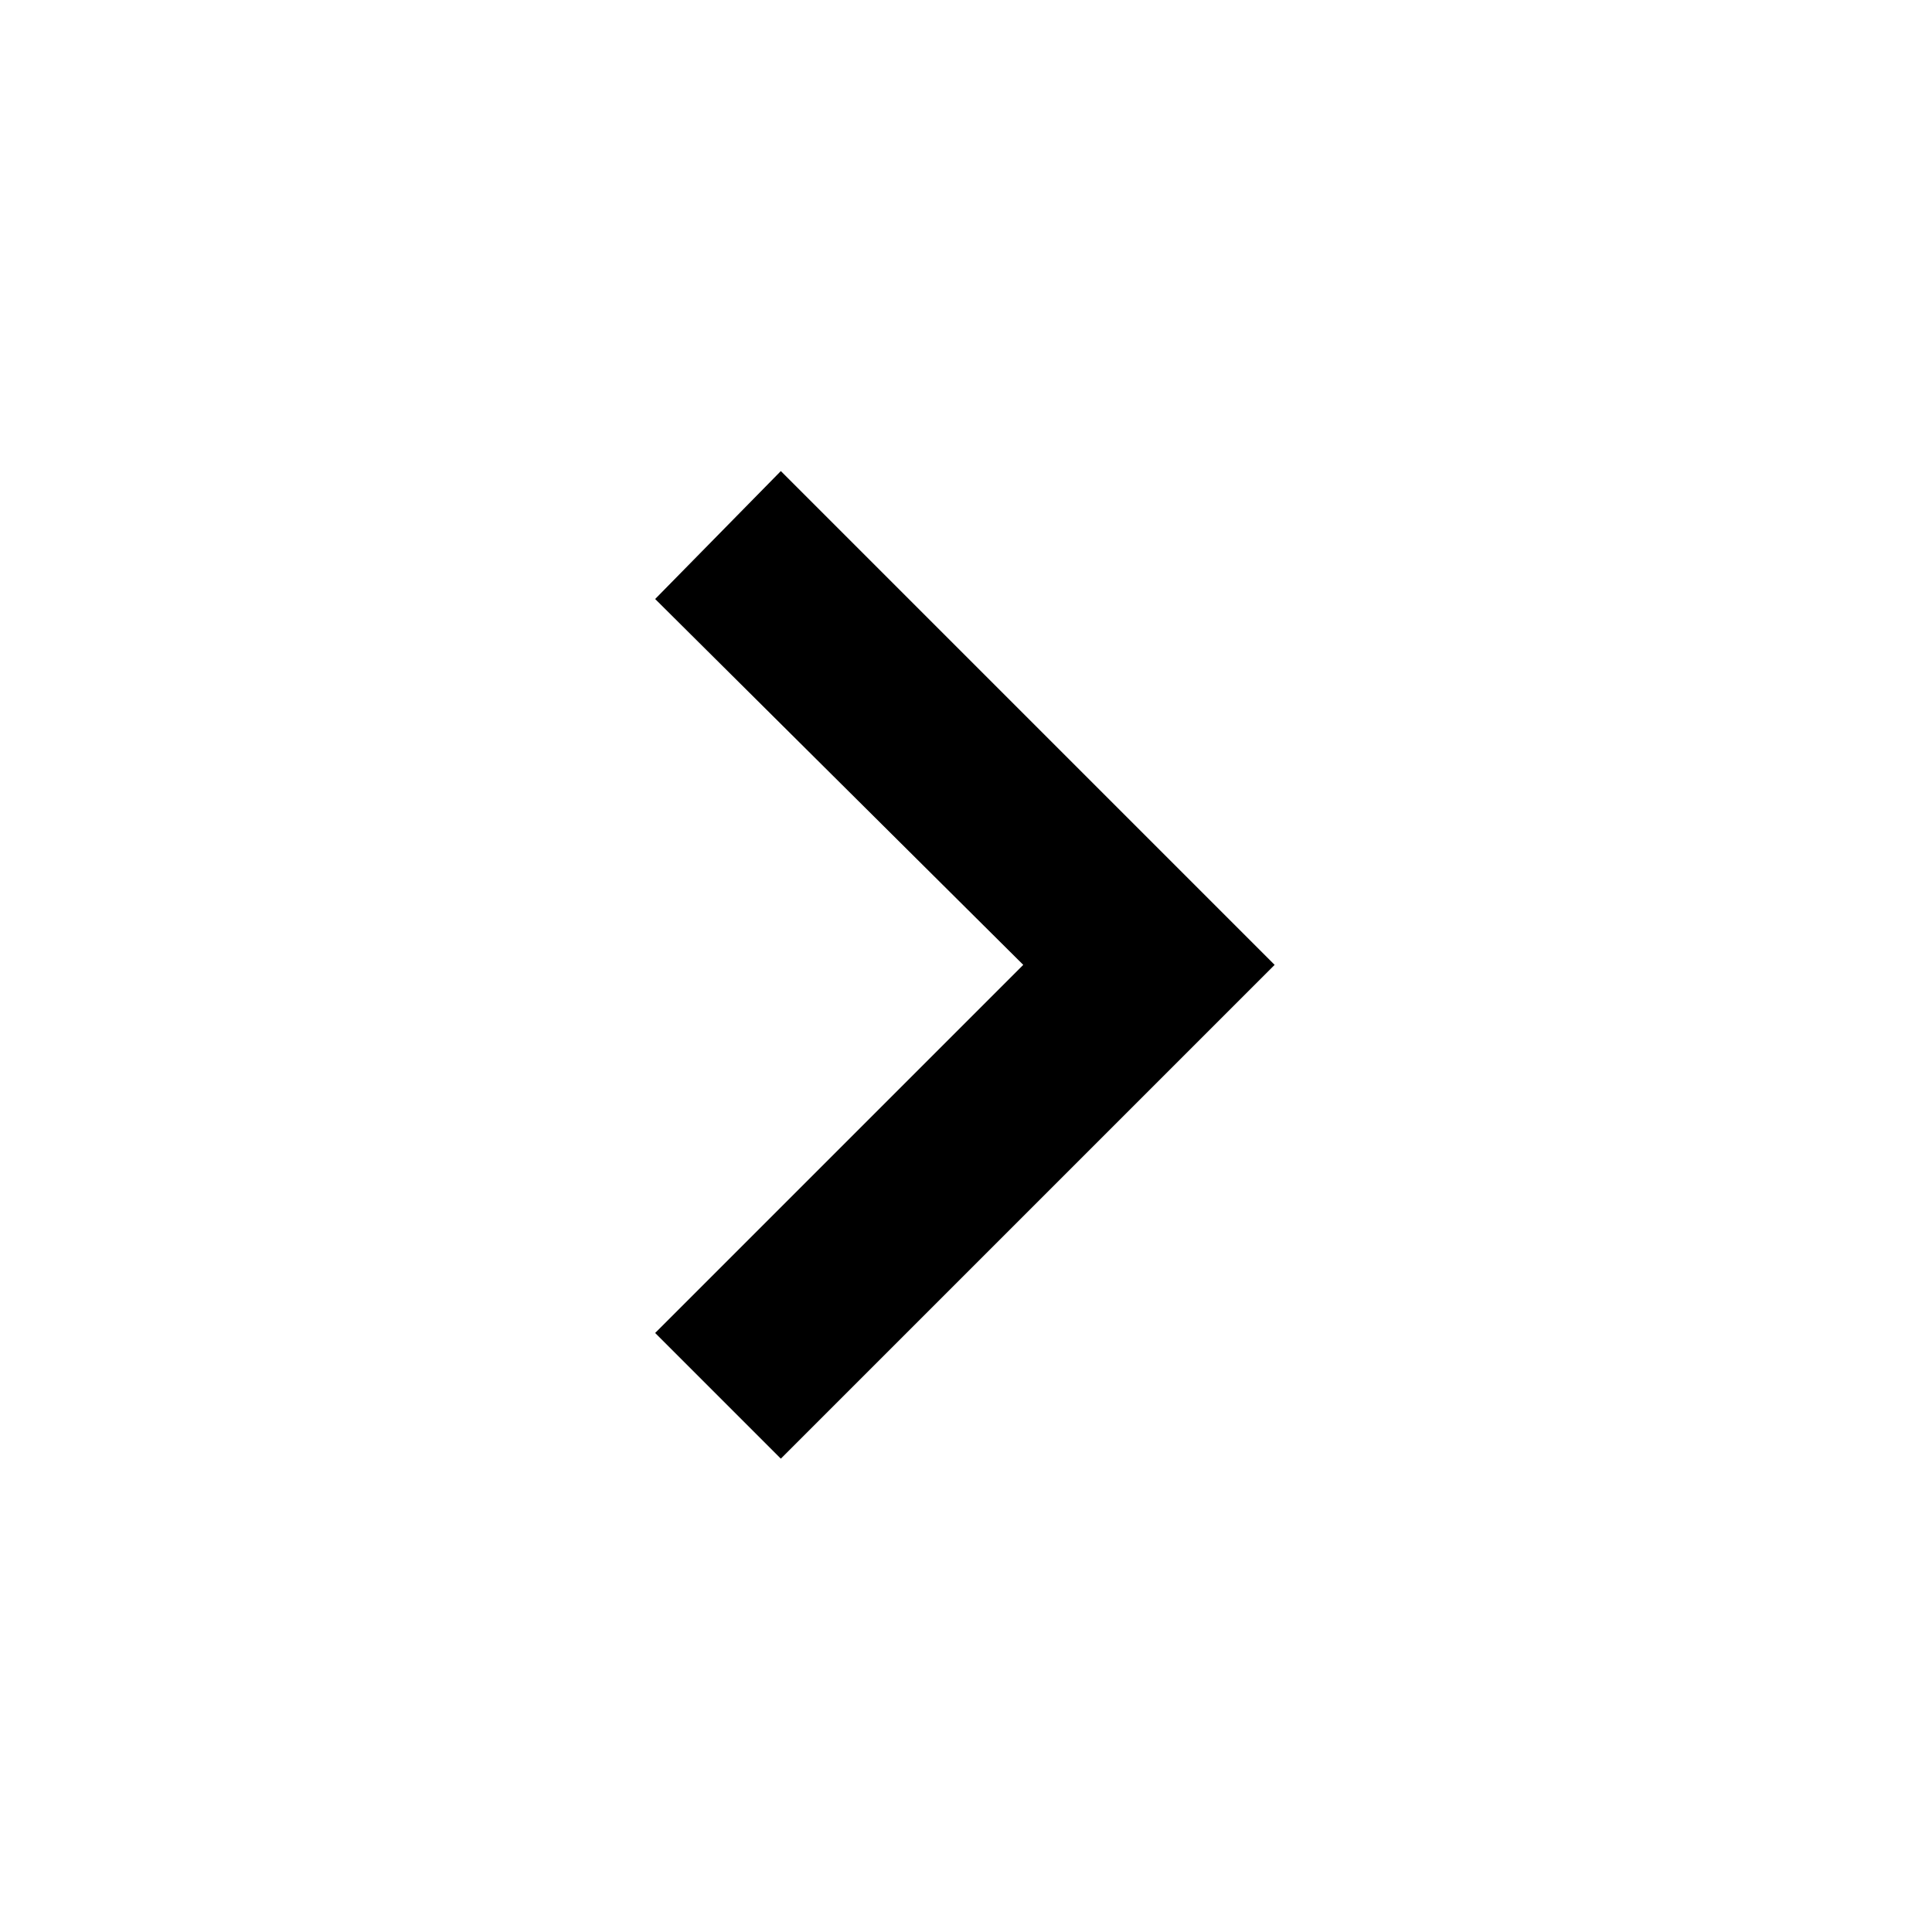 <?xml version="1.0" encoding="UTF-8"?>
<!-- The Best Svg Icon site in the world: iconSvg.co, Visit us! https://iconsvg.co -->
<svg fill="#000000" width="800px" height="800px" version="1.1" viewBox="144 144 512 512" xmlns="http://www.w3.org/2000/svg">
 <path d="m481.79 399.7-130.86 130.86-33.309-33.312 97.551-97.551-97.551-96.953 33.309-33.906z" fill-rule="evenodd"/>
</svg>